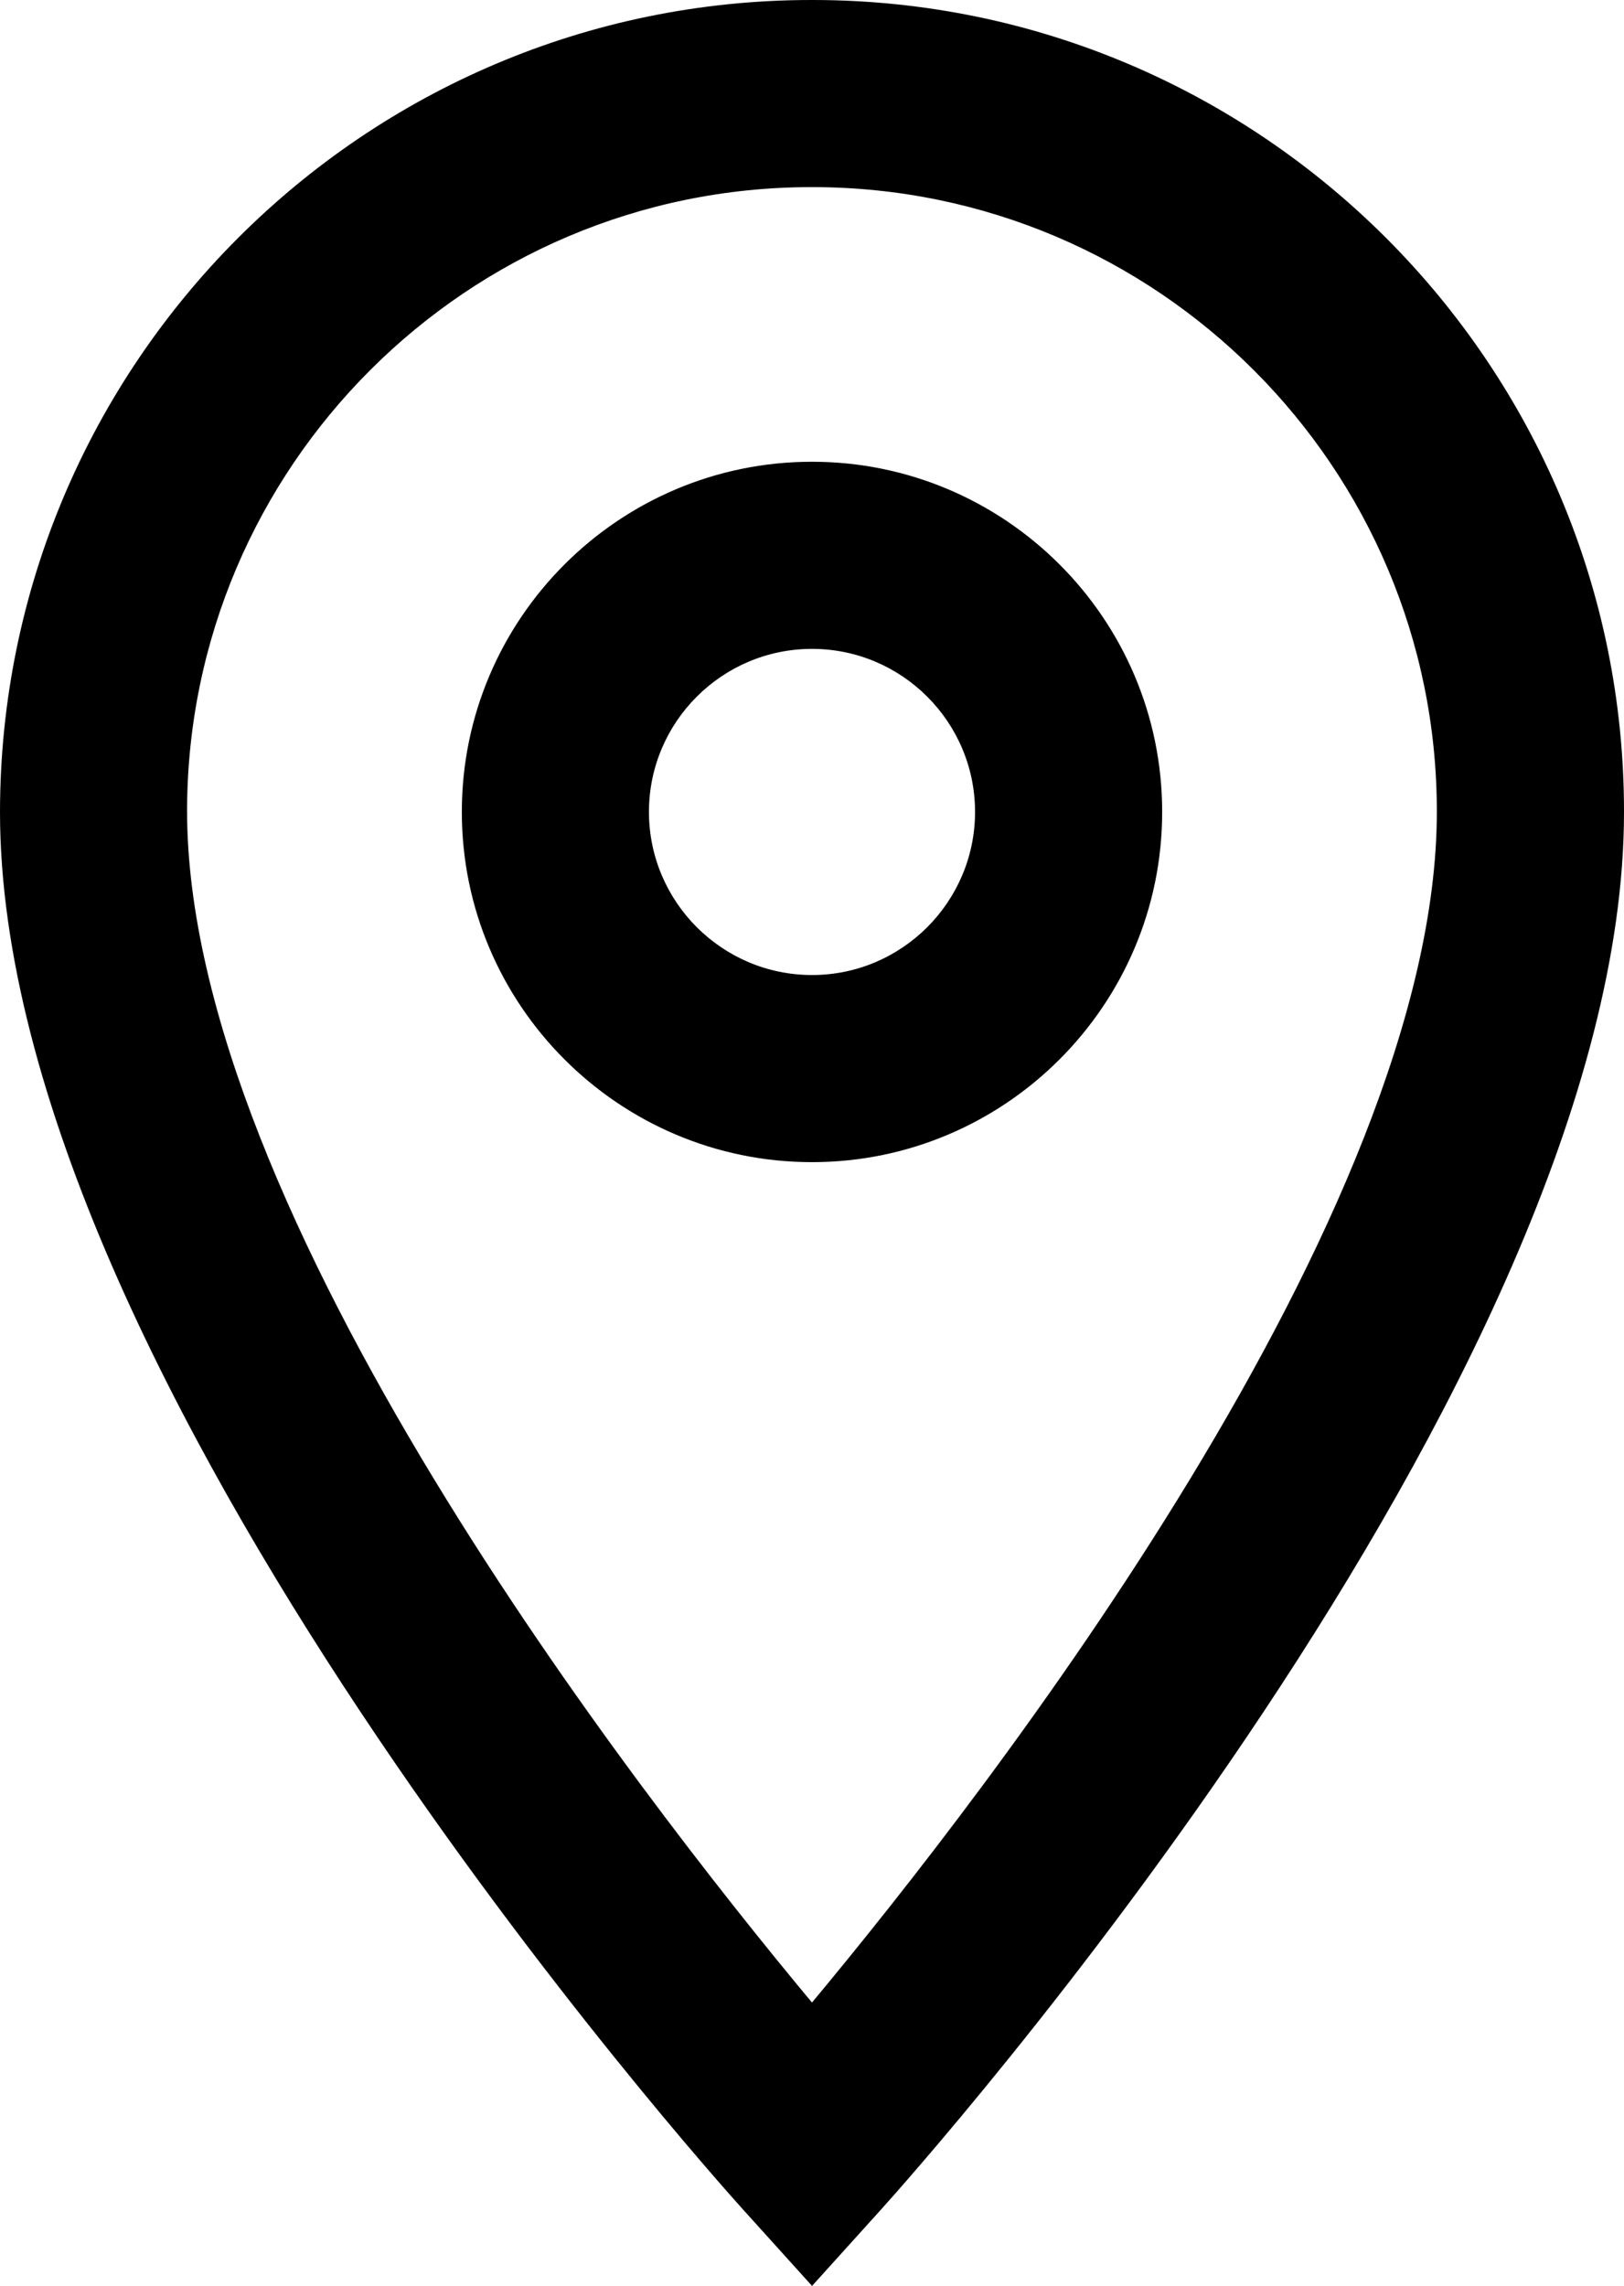 <?xml version="1.0" encoding="UTF-8"?><svg id="Layer_2" xmlns="http://www.w3.org/2000/svg" viewBox="0 0 355.23 500"><g id="Layer_1-2"><g id="Icon_material-location-on"><path d="M177.62,500l-15.19-16.82C155.8,475.83,0,301.92,0,177.61,.09,79.52,79.69,0,177.48,0h.41c97.88,.08,177.42,79.78,177.34,177.64,0,124.29-155.79,298.19-162.42,305.55l-15.19,16.82Zm-.15-459.07c-75.24,0-136.48,61.18-136.55,136.44,0,87.97,98.21,214.46,136.69,260.65,38.48-46.18,136.68-172.65,136.68-260.41,.08-75.31-61.13-136.6-136.43-136.68h-.4Zm.15,213.27c-42.24,0-76.6-34.38-76.6-76.61s34.36-76.59,76.6-76.59,76.59,34.35,76.59,76.59-34.36,76.61-76.59,76.61Zm0-112.27c-19.67,0-35.67,15.99-35.67,35.66s16,35.68,35.67,35.68,35.66-16.02,35.66-35.68-15.99-35.66-35.66-35.66Z"/></g></g></svg>